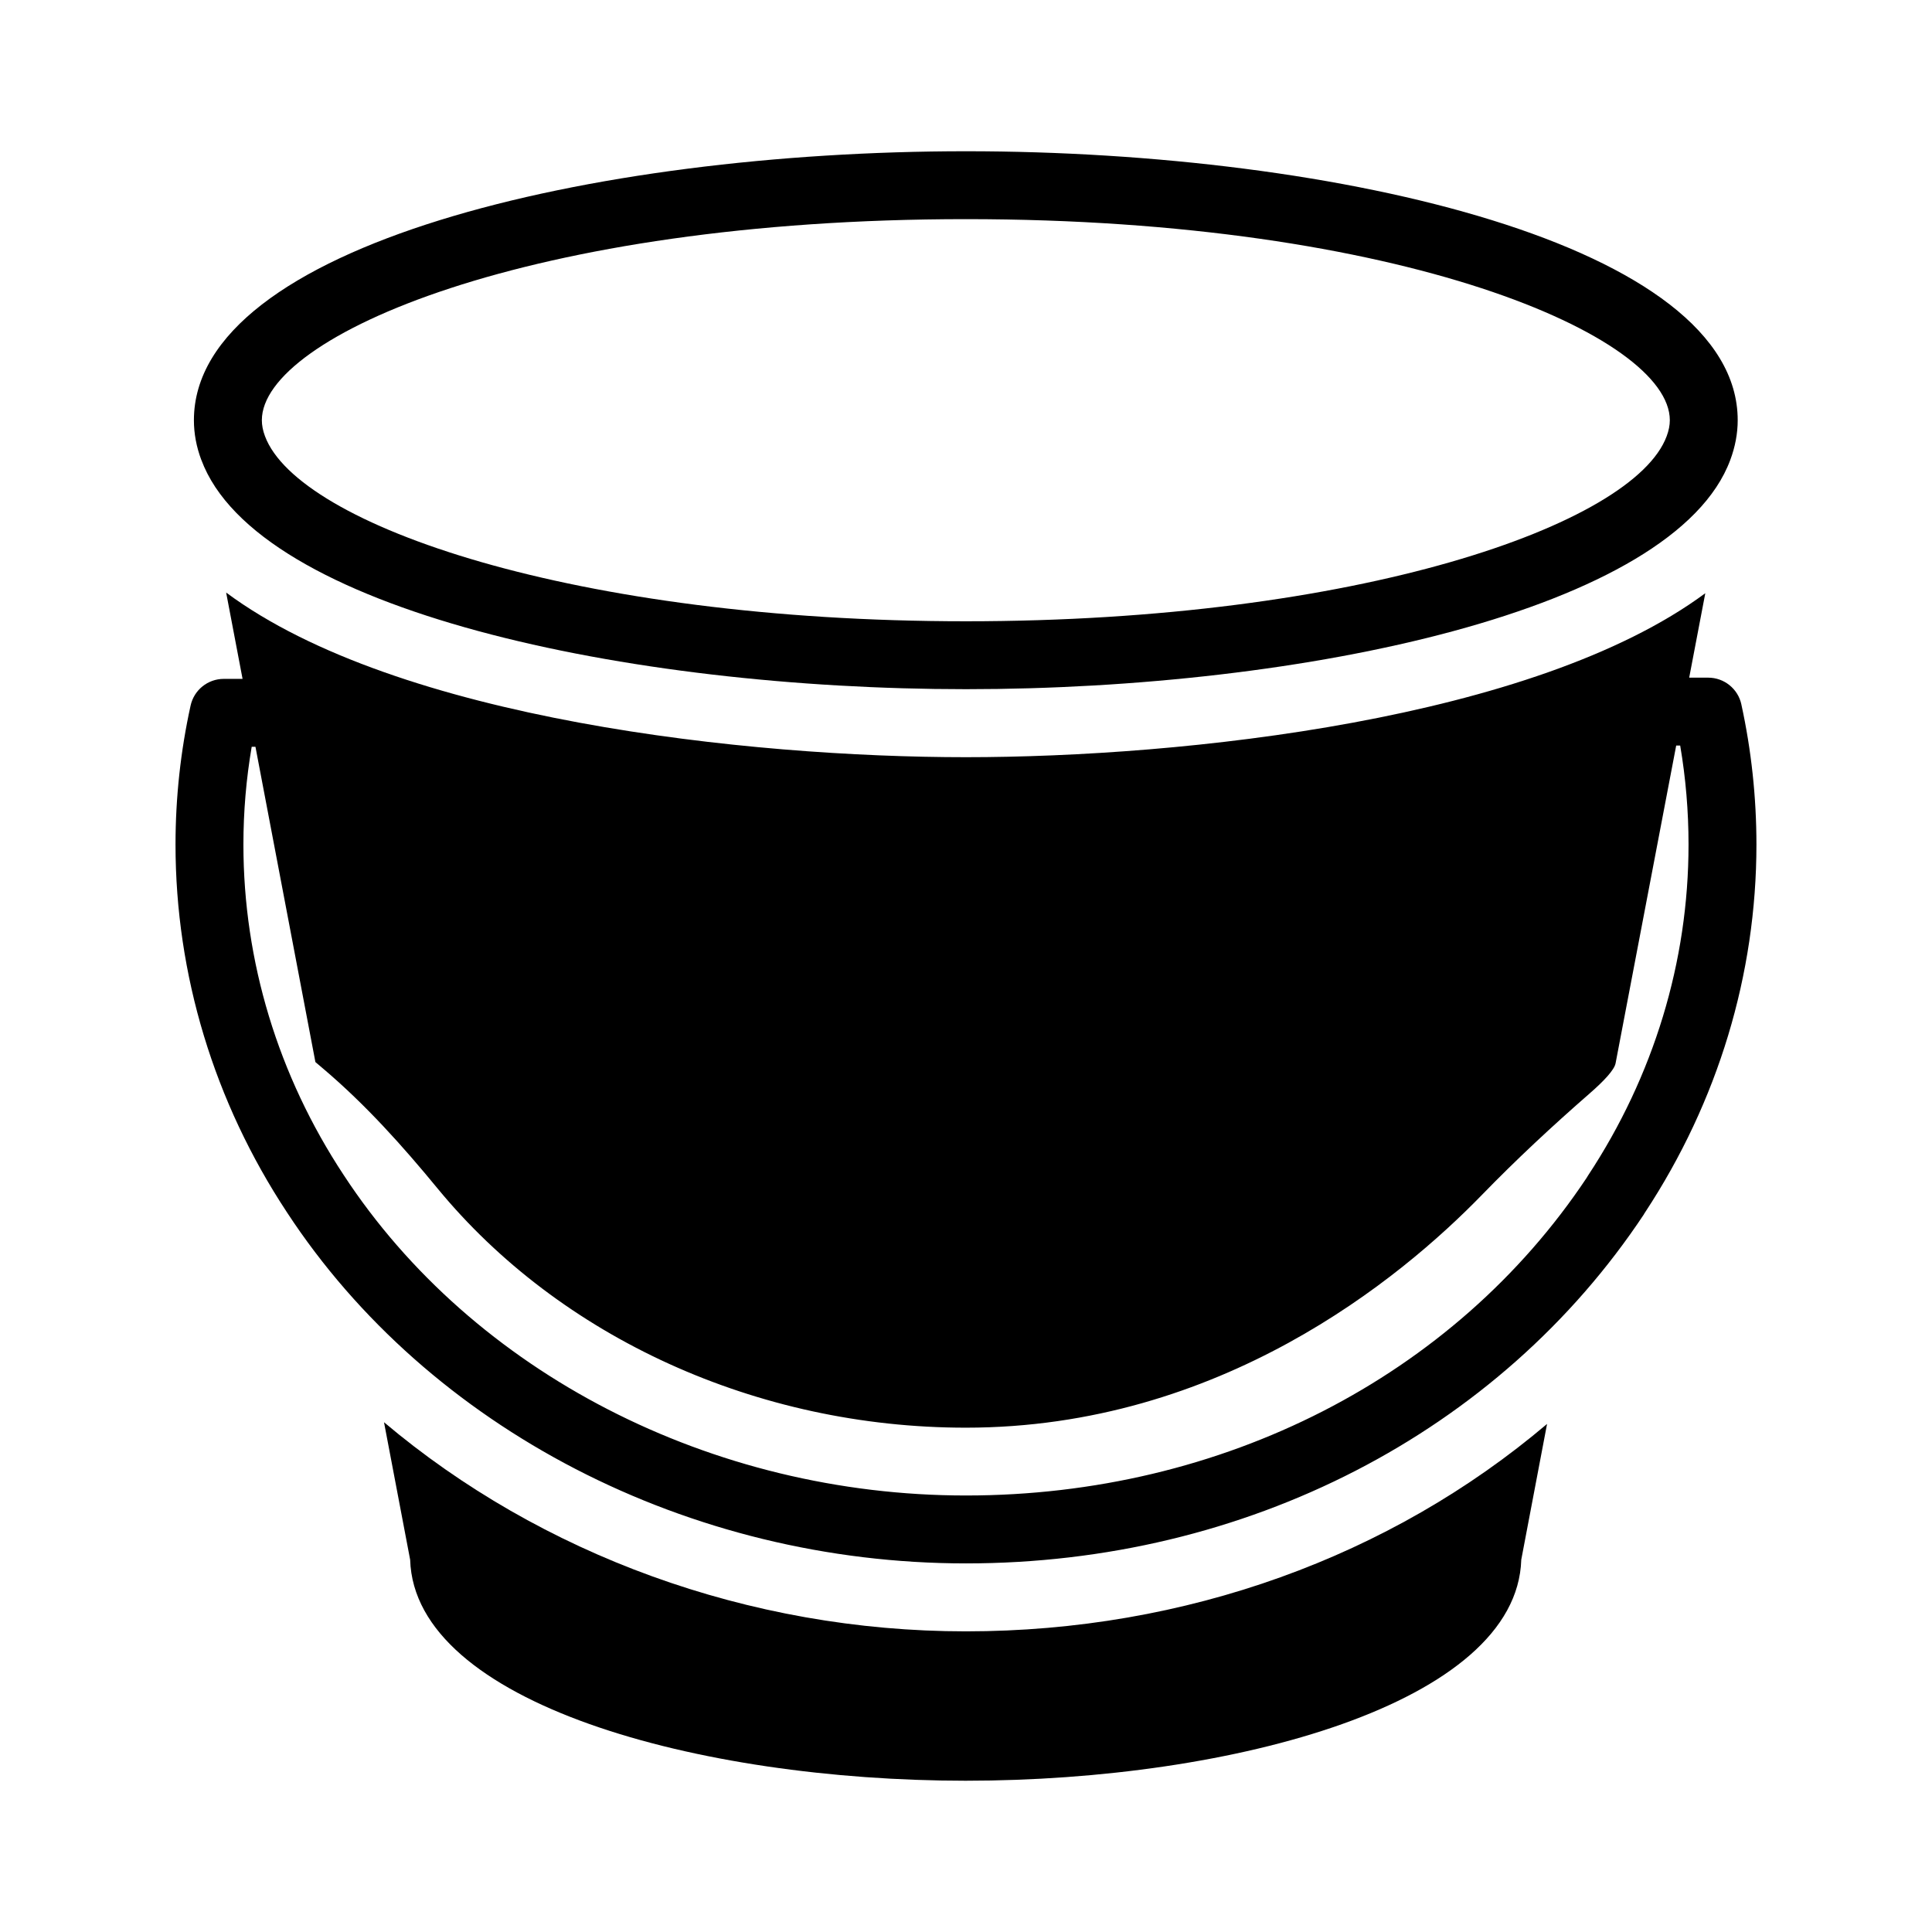 <?xml version="1.0" encoding="UTF-8"?>
<!-- Uploaded to: SVG Repo, www.svgrepo.com, Generator: SVG Repo Mixer Tools -->
<svg fill="#000000" width="800px" height="800px" version="1.1" viewBox="144 144 512 512" xmlns="http://www.w3.org/2000/svg">
 <g>
  <path d="m399.97 615.91c70.805 0 146.02-20.512 147.18-58.566l6.836-35.988c-41.383 35.086-95.723 54.969-154.02 54.969-57.578 0-112.73-20.422-154.2-55.418l6.926 36.438c1.18 38.055 76.48 58.566 147.28 58.566z"/>
  <path d="m197.35 265.86c14.805 39.906 113.15 60.781 202.65 60.781 89.449 0 187.75-20.875 202.54-60.746 1.305-3.488 1.969-7.027 1.969-10.535 0-46.301-105.37-71.277-204.51-71.277-99.188 0-204.61 24.977-204.61 71.277-0.004 3.508 0.66 7.055 1.953 10.5zm202.65-63.785c115.56 0 186.52 31.031 186.52 53.285 0 1.336-0.277 2.75-0.836 4.242-8.75 23.582-82.23 49.043-185.68 49.043-103.51 0-177.03-25.461-185.79-49.078-0.543-1.449-0.82-2.863-0.82-4.207 0-22.254 70.992-53.285 186.61-53.285z"/>
  <path d="m605.48 330.66c-0.906-4.129-4.562-7.074-8.789-7.074h-5.039l4.269-22.375c-45.344 33.559-138.46 43.453-195.95 43.453-57.488 0-150.6-9.895-196.04-43.633l4.352 22.879h-4.984c-4.223 0-7.871 2.934-8.785 7.055-2.652 12.02-4 24.414-4 36.84 0 34.484 10.219 68.203 29.535 97.477 37.559 57.383 106.51 93.035 179.94 93.035 74.117 0 141.29-34.598 179.7-92.559l-0.016-0.016c0.113-0.168 0.223-0.332 0.328-0.508 19.281-29.336 29.473-63.012 29.473-97.426-0.004-12.531-1.348-25.027-4-37.148zm-40.684 124.95c-0.121 0.184-0.242 0.379-0.352 0.578-35.102 52.691-96.543 84.133-164.45 84.133-67.43 0-130.61-32.535-164.91-84.922-17.387-26.348-26.578-56.641-26.578-87.594 0-8.707 0.738-17.387 2.195-25.898h0.996l15.887 83.547 2.191 1.863c11.129 9.449 20.883 20.32 30.152 31.598 32.461 39.492 84.598 63.434 140.03 63.434 67.297 0 115.07-39.359 136.78-61.703 9.125-9.395 18.676-18.277 28.547-26.883 3.644-3.176 6.574-6.231 6.871-8.039l16.051-84.145h1.059c1.469 8.617 2.211 17.414 2.211 26.227 0.004 30.988-9.227 61.352-26.684 87.805z"/>
 </g>
</svg>